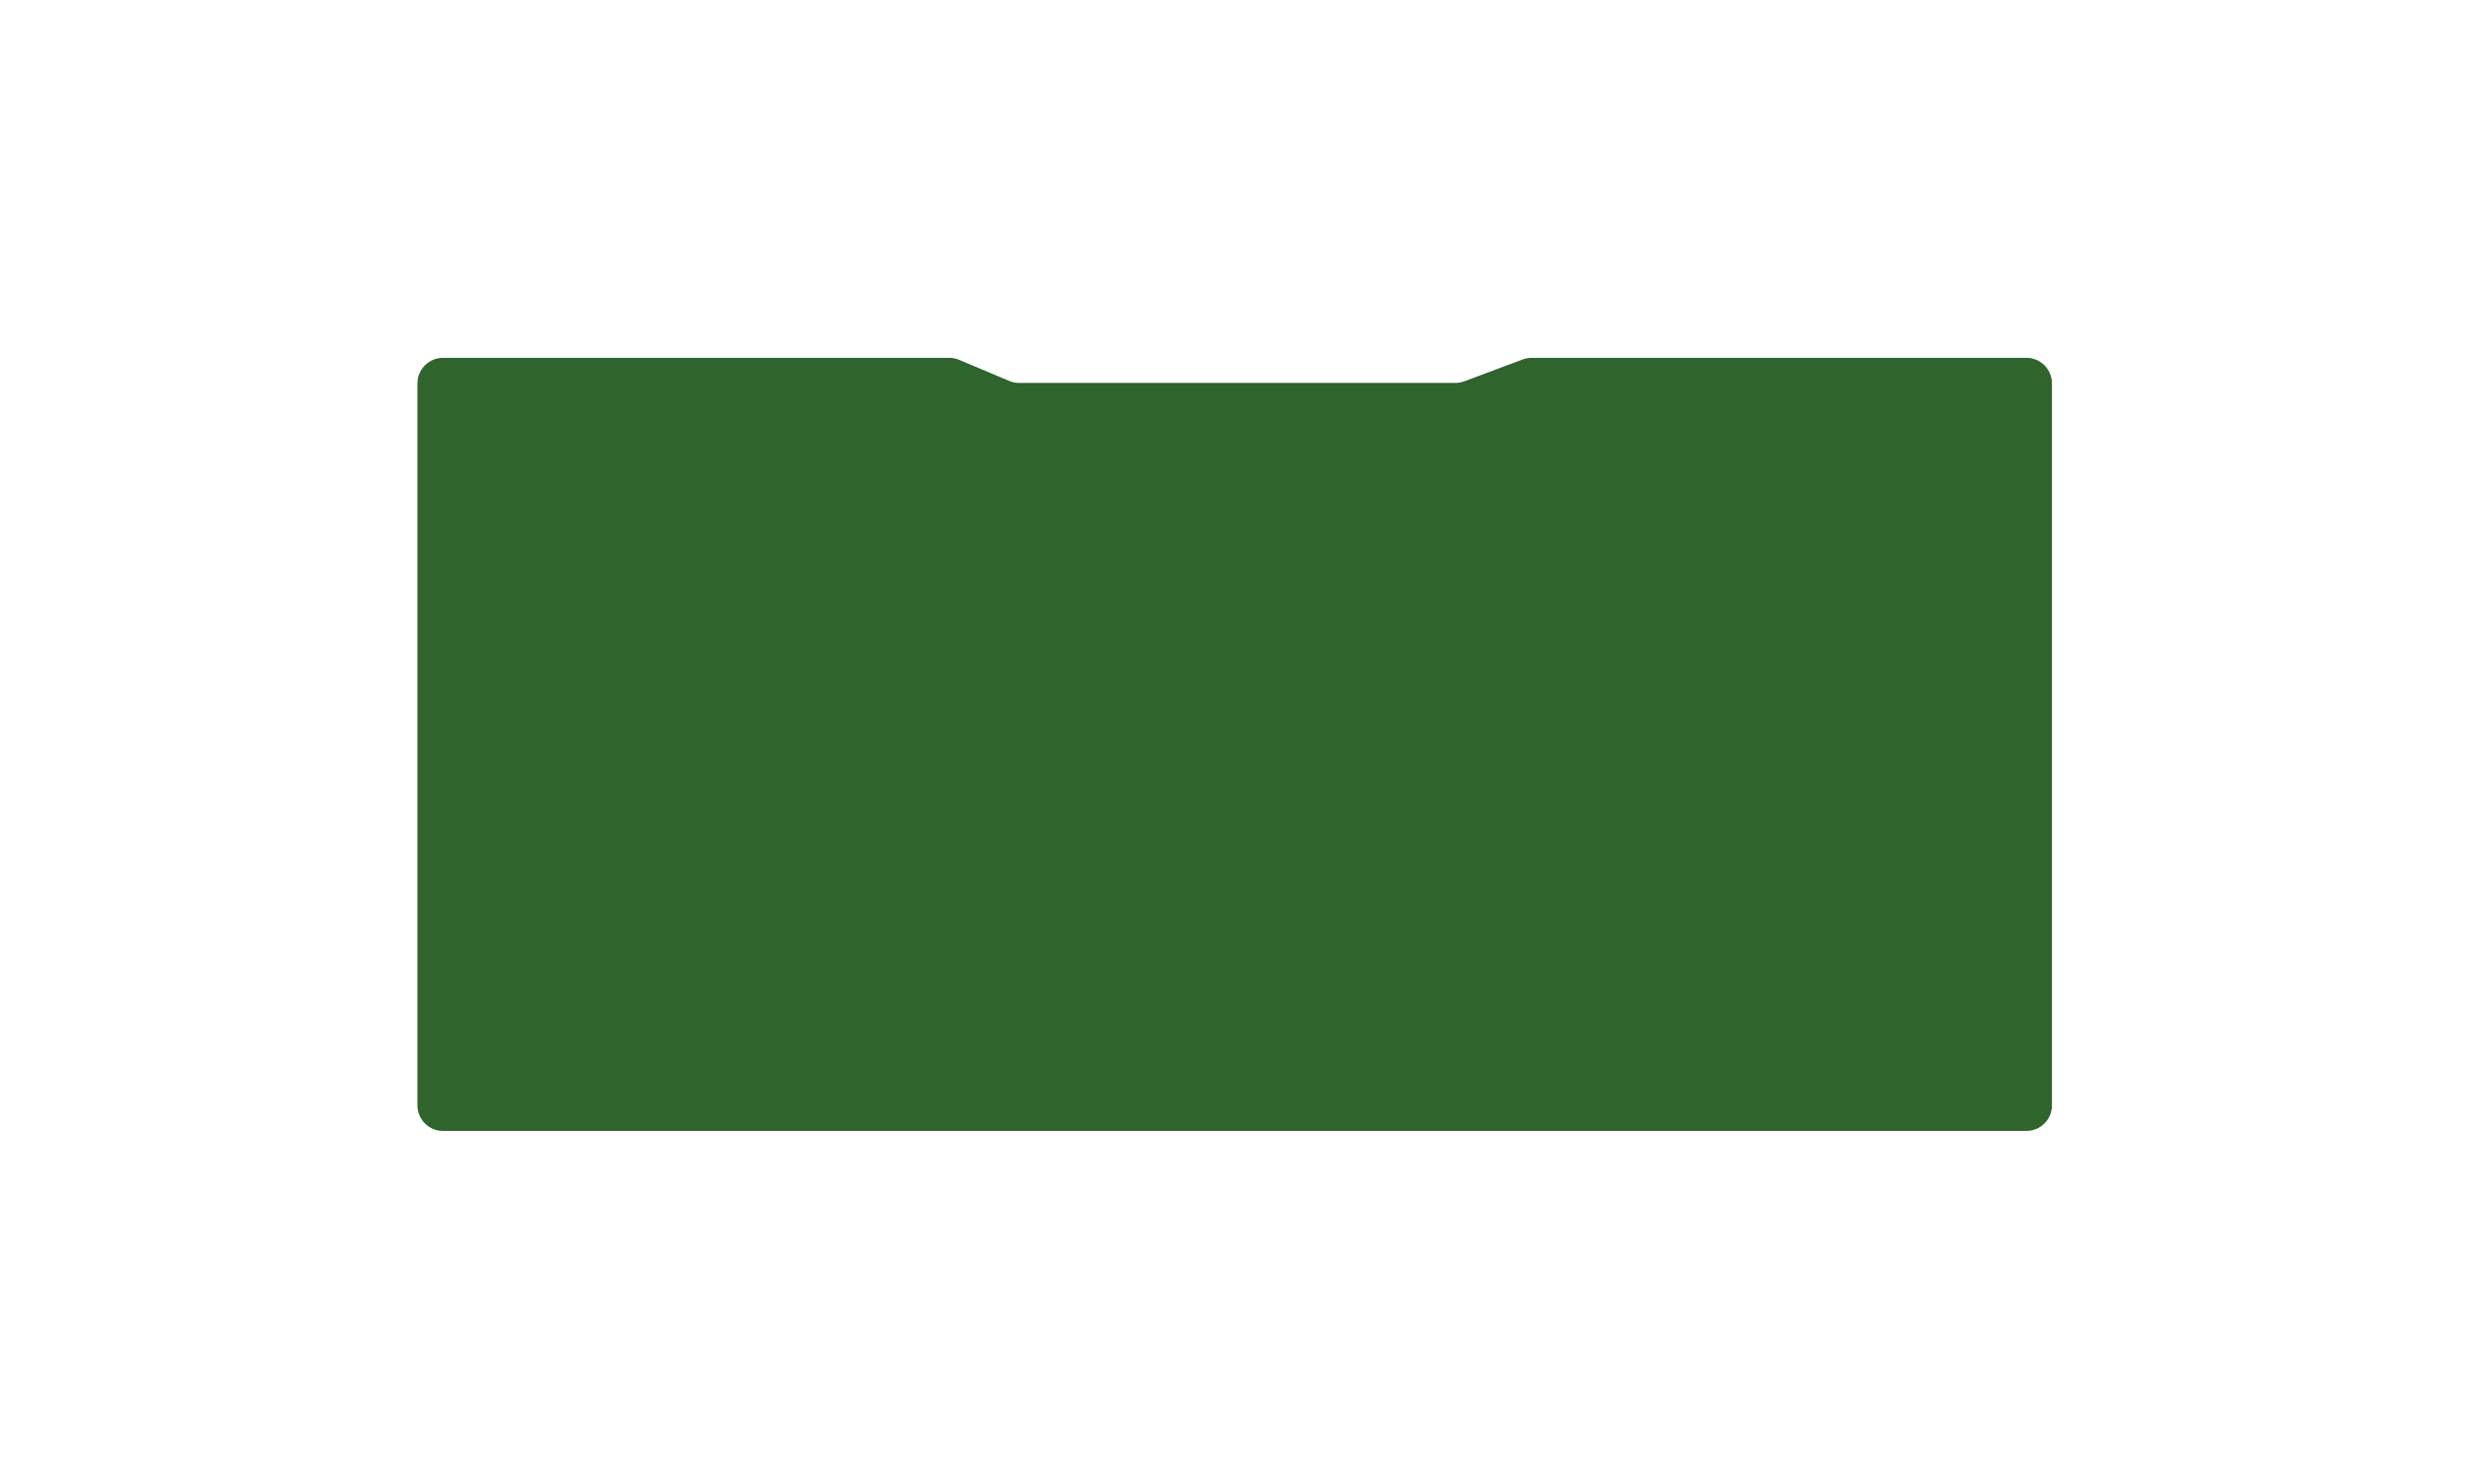 <svg width="1116" height="672" viewBox="0 0 1116 672" fill="none" xmlns="http://www.w3.org/2000/svg">
<g filter="url(#filter0_f_53_8796)">
<path d="M429.728 162H200.581C194.185 162 189 167.185 189 173.581V443.25V500.419C189 506.815 194.185 512 200.581 512H301.072H679.066H827.723H917.419C923.815 512 929 506.815 929 500.419V173.581C929 167.185 923.815 162 917.419 162H693.431C692.045 162 690.671 162.249 689.374 162.734L662.915 172.63C661.617 173.116 660.243 173.364 658.858 173.364H461.41C459.868 173.364 458.341 173.056 456.919 172.458L434.22 162.906C432.798 162.308 431.271 162 429.728 162Z" fill="#2F642D"/>
</g>
<defs>
<filter id="filter0_f_53_8796" x="39" y="12" width="1040" height="650" filterUnits="userSpaceOnUse" color-interpolation-filters="sRGB">
<feFlood flood-opacity="0" result="BackgroundImageFix"/>
<feBlend mode="normal" in="SourceGraphic" in2="BackgroundImageFix" result="shape"/>
<feGaussianBlur stdDeviation="75" result="effect1_foregroundBlur_53_8796"/>
</filter>
</defs>
</svg>
